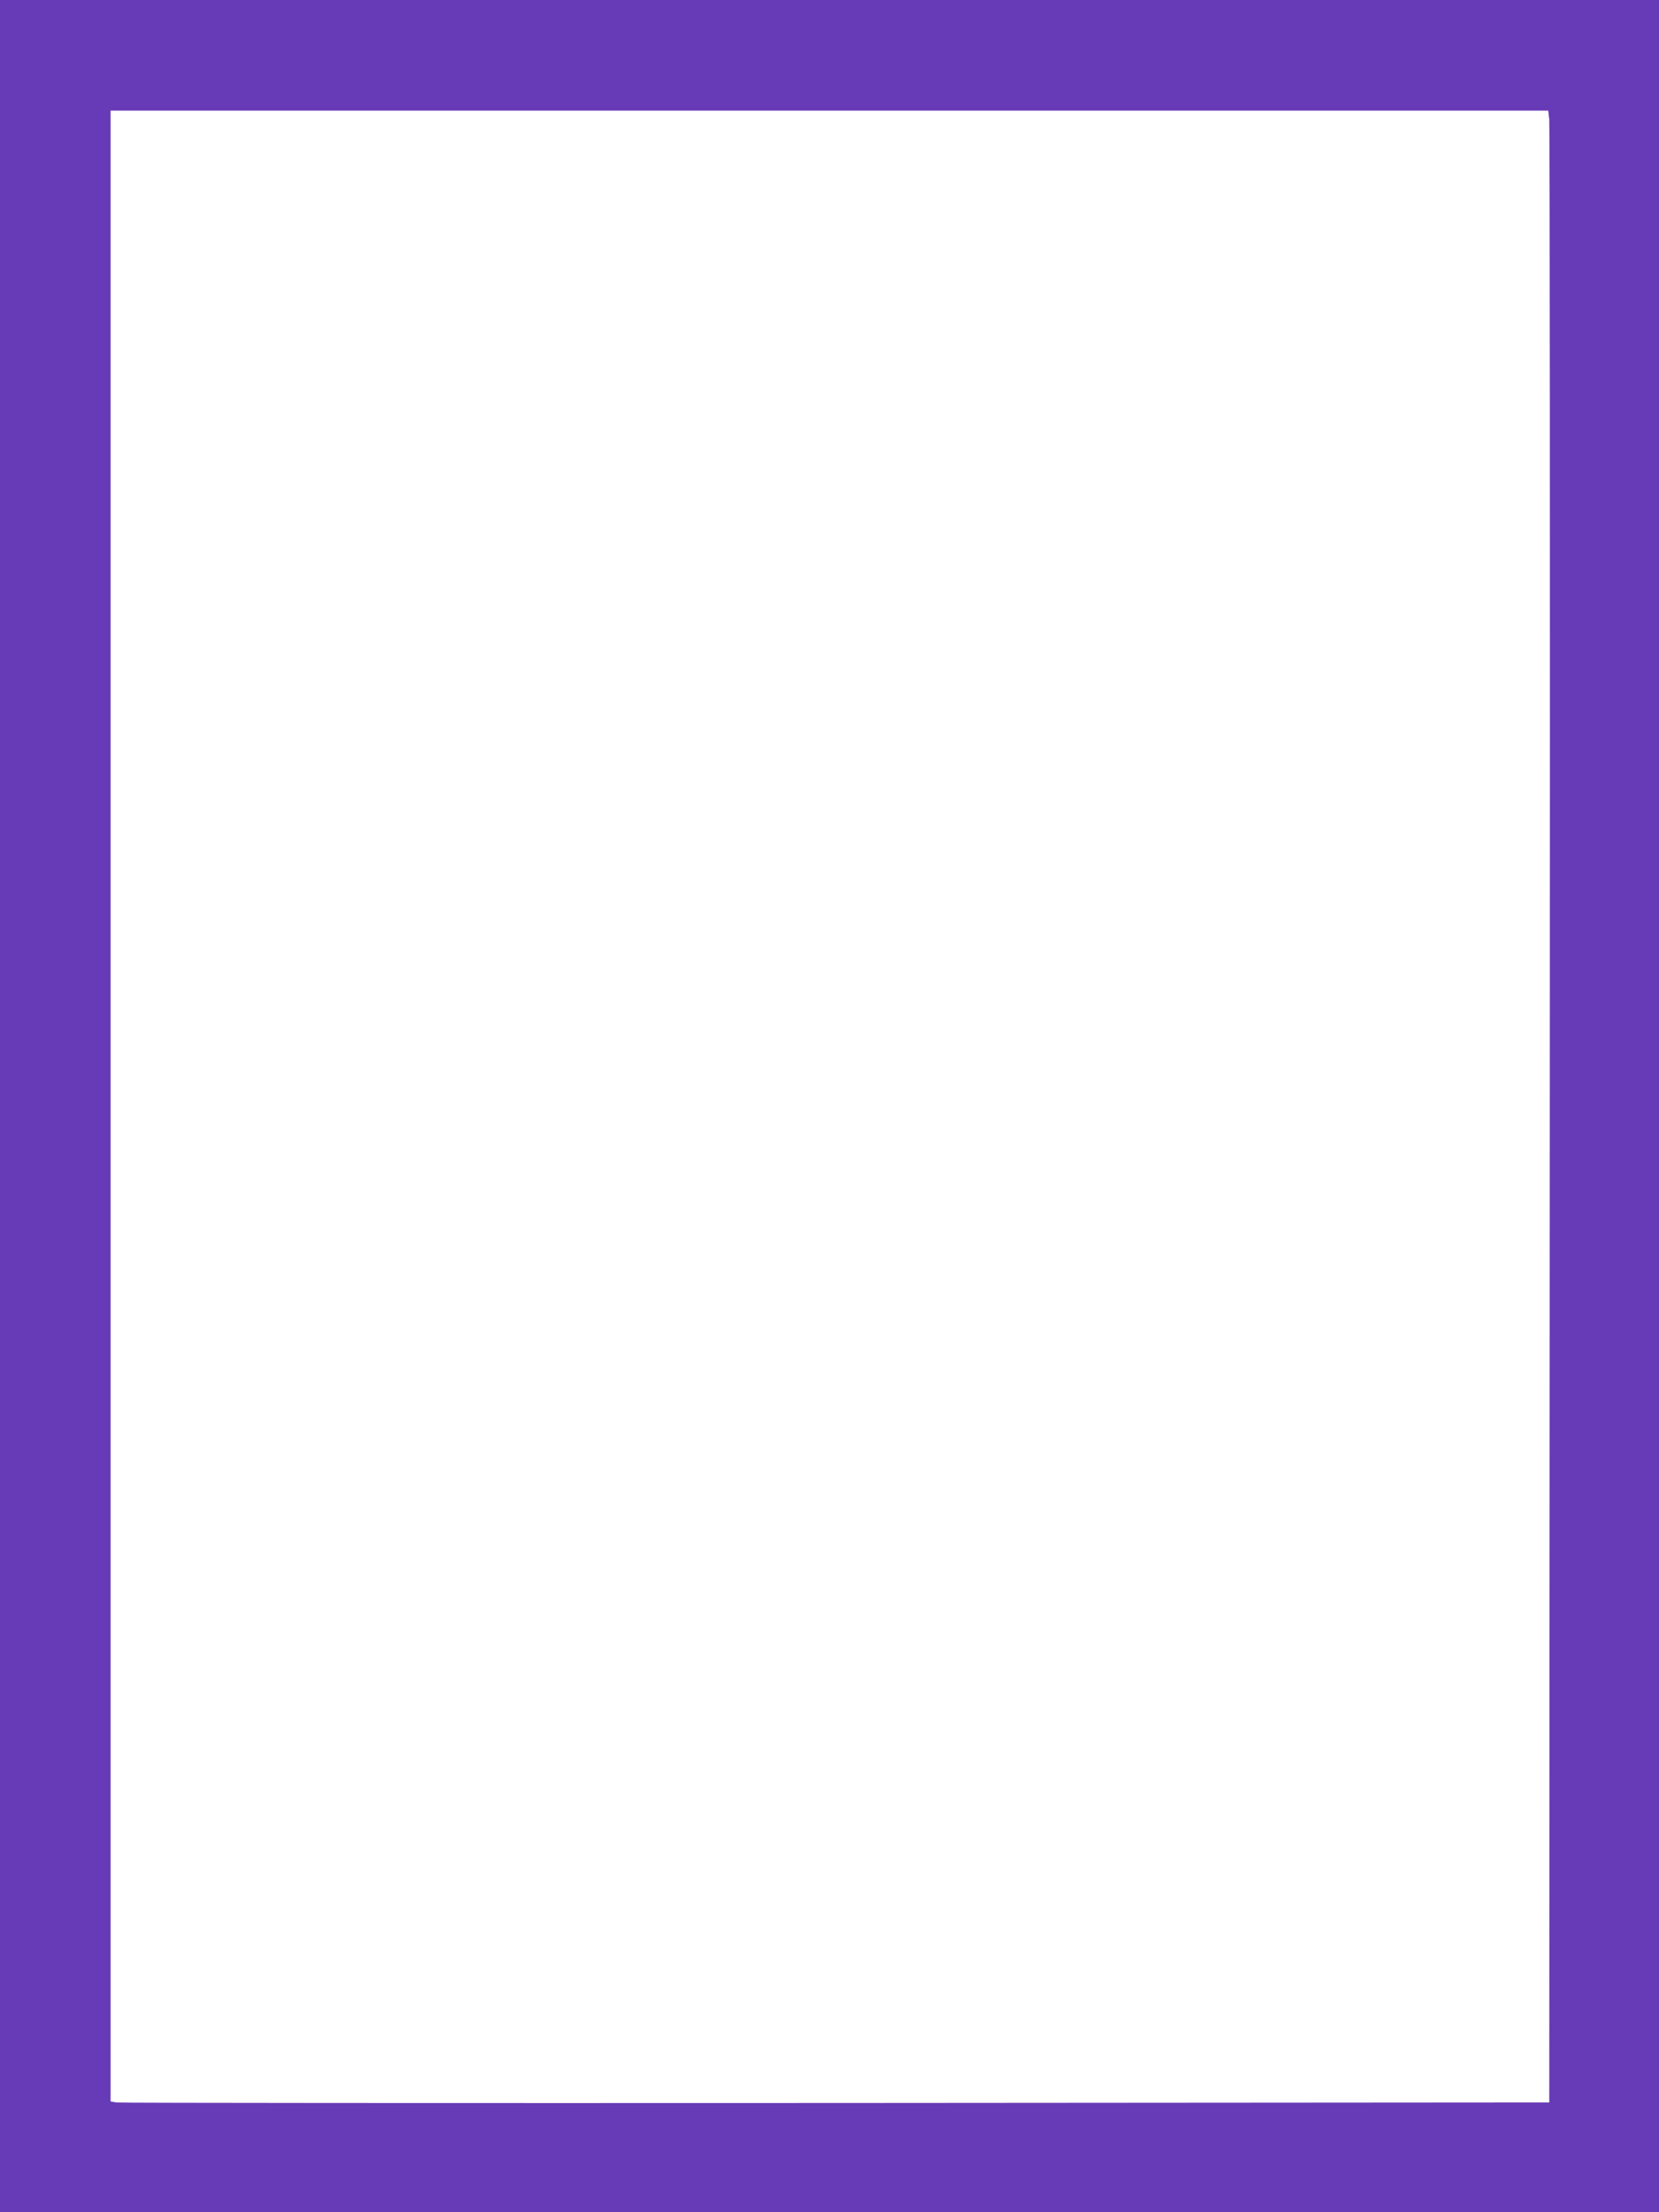 <?xml version="1.0" standalone="no"?>
<!DOCTYPE svg PUBLIC "-//W3C//DTD SVG 20010904//EN"
 "http://www.w3.org/TR/2001/REC-SVG-20010904/DTD/svg10.dtd">
<svg version="1.0" xmlns="http://www.w3.org/2000/svg"
 width="960pt" height="1280pt" viewBox="0 0 960 1280"
 preserveAspectRatio="xMidYMid meet">
<g transform="translate(0,1280) scale(0.1,-0.1)"
fill="#673ab7" stroke="none">
<path d="M0 6400 l0 -6400 4800 0 4800 0 0 6400 0 6400 -4800 0 -4800 0 0
-6400z m8965 5708 c3 -29 5 -2622 3 -5763 l-3 -5710 -4130 -3 c-2271 -1 -4145
0 -4163 3 l-32 6 0 5759 0 5760 4159 0 4160 0 6 -52z"/>
</g>
</svg>
